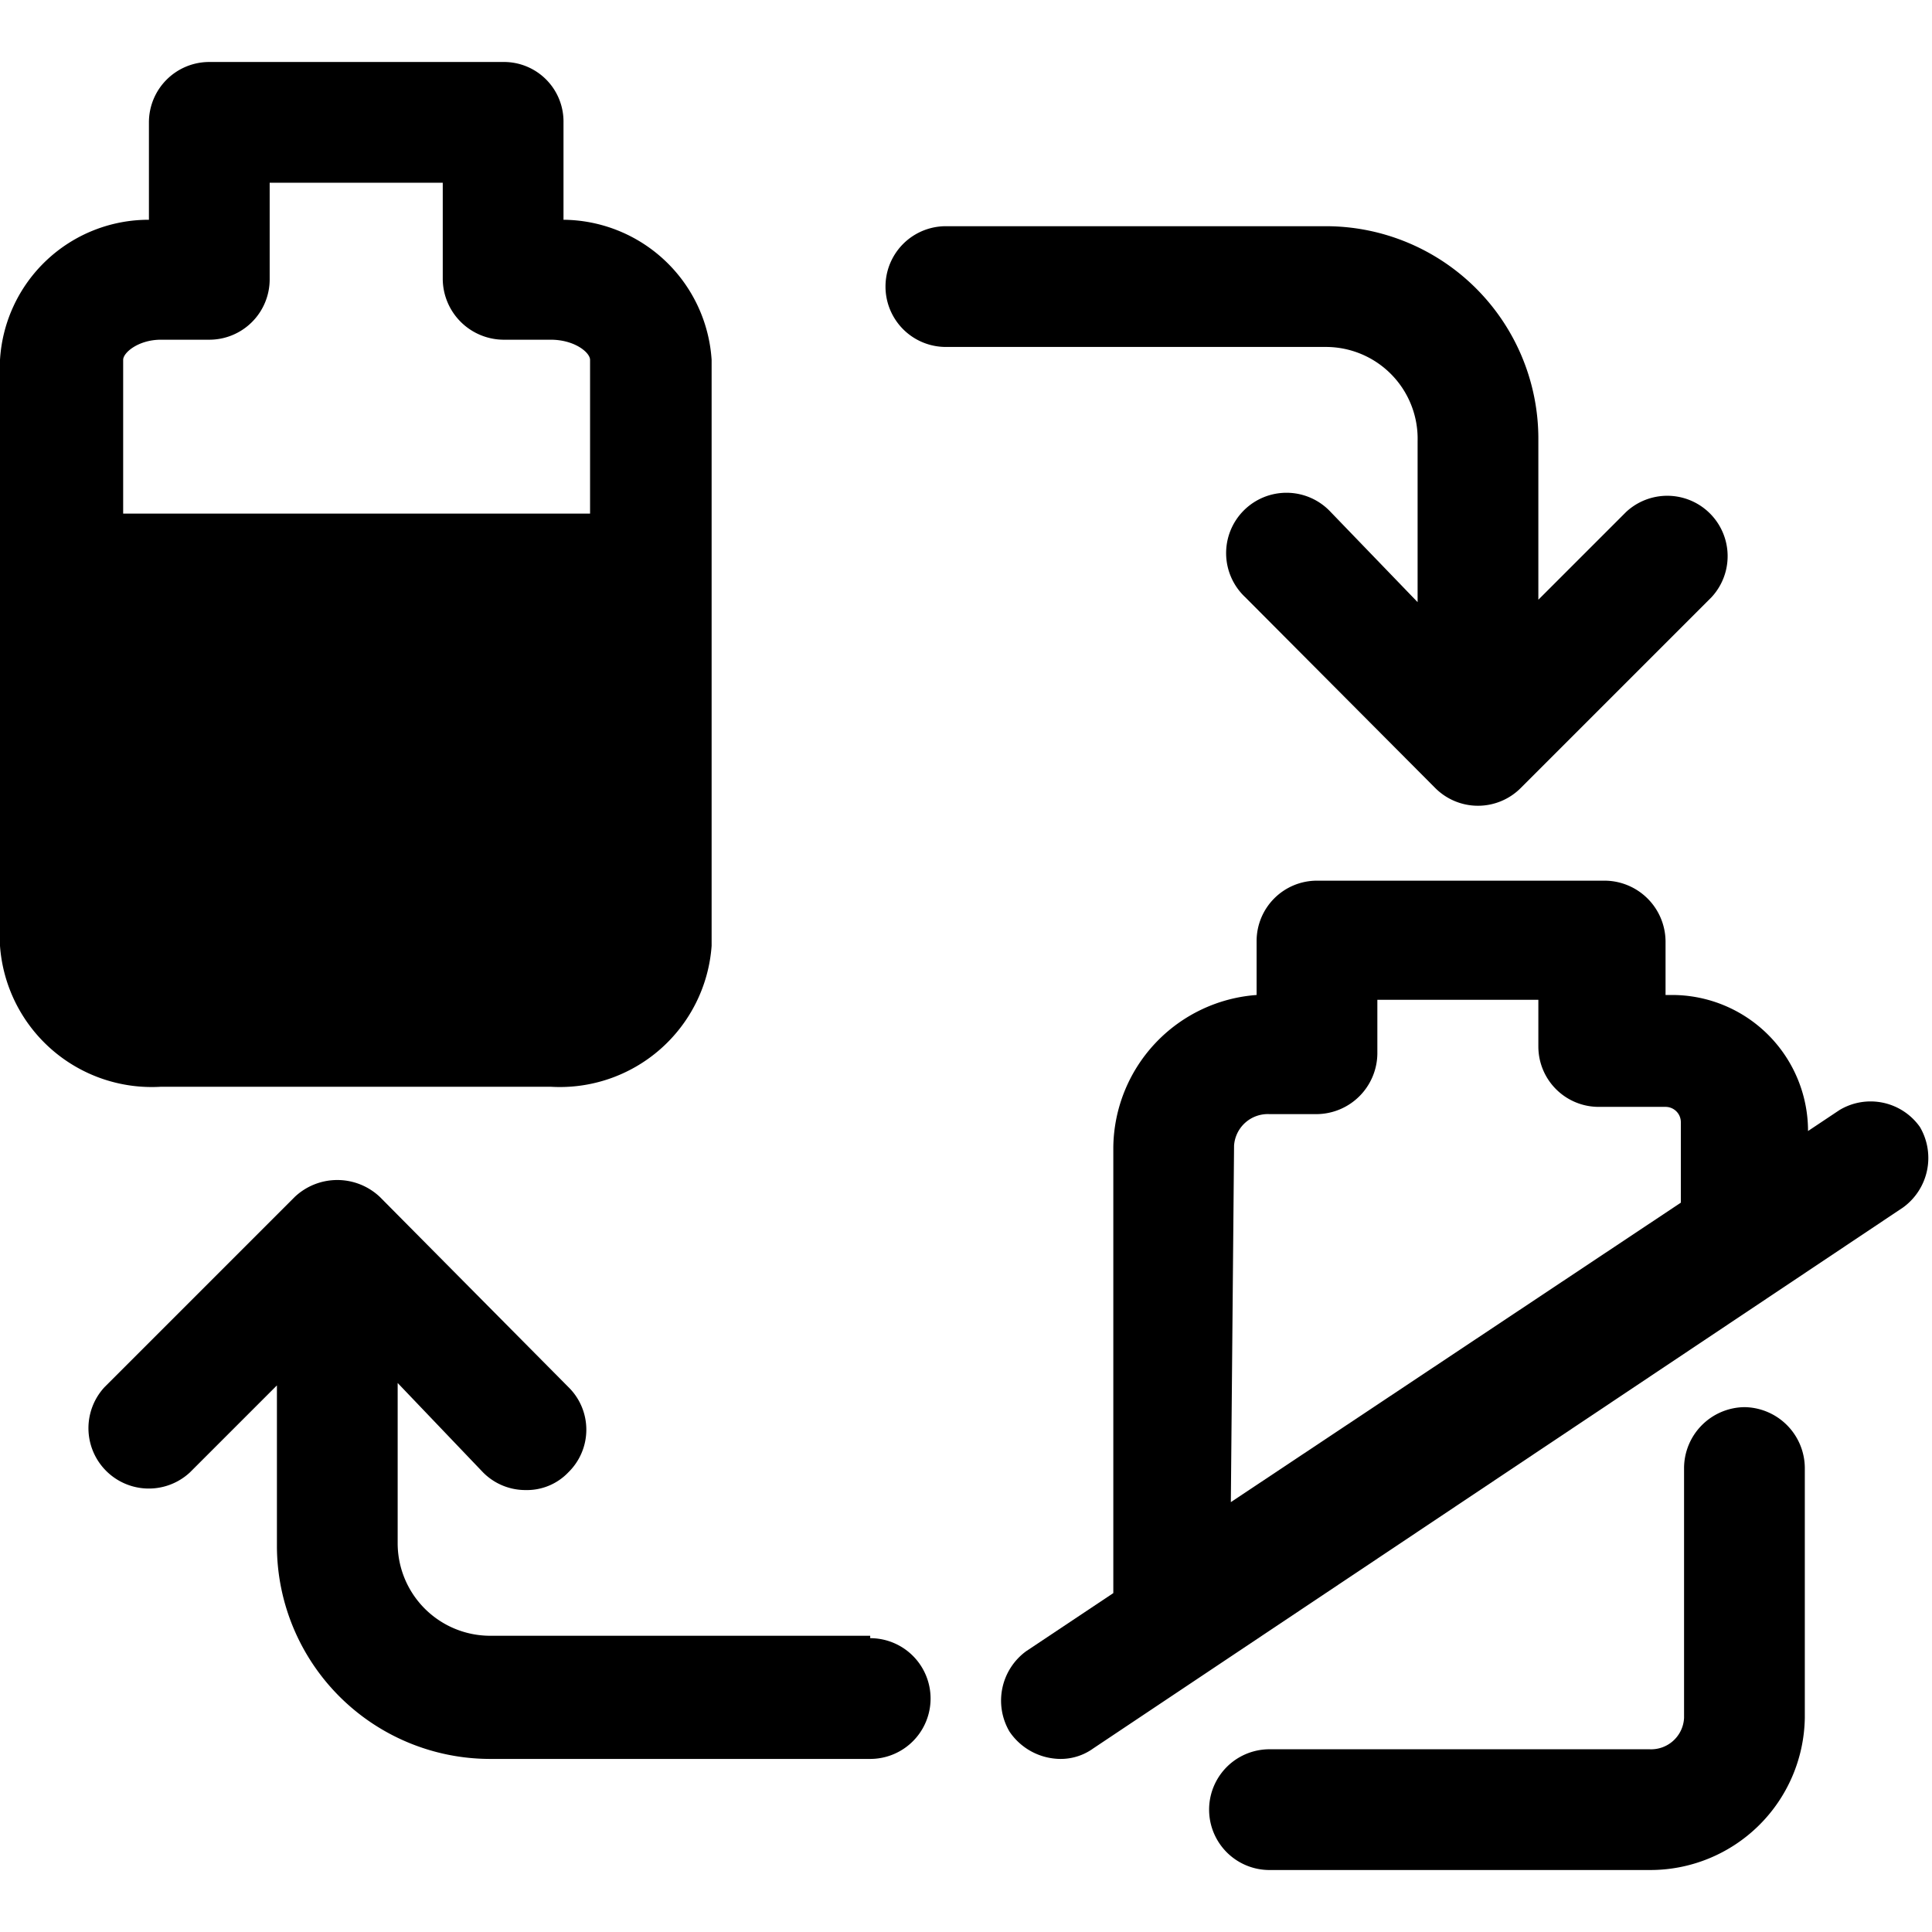 <svg xmlns="http://www.w3.org/2000/svg" viewBox="0 0 24 24"><g><path d="M21.67 17.48a0.76 0.76 0 0 0 -0.75 0.75v3.11a0.41 0.41 0 0 1 -0.43 0.39h-4.72a0.75 0.75 0 0 0 0 1.5h4.72a1.92 1.92 0 0 0 1.93 -1.89v-3.11a0.76 0.76 0 0 0 -0.75 -0.75Z" fill="#000000" stroke-width="1"></path><path d="M23.85 14a0.75 0.75 0 0 0 -1 -0.21l-0.39 0.26a1.69 1.69 0 0 0 -1.69 -1.69h-0.08v-0.67a0.76 0.76 0 0 0 -0.75 -0.75h-3.58a0.75 0.75 0 0 0 -0.75 0.75v0.67a1.92 1.92 0 0 0 -1.78 1.89v5.54l-1.08 0.72a0.76 0.76 0 0 0 -0.21 1 0.77 0.77 0 0 0 0.63 0.34 0.69 0.69 0 0 0 0.41 -0.13L23.64 15a0.76 0.76 0 0 0 0.21 -1Zm-8.52 0.23a0.42 0.42 0 0 1 0.44 -0.39h0.59a0.76 0.76 0 0 0 0.75 -0.75v-0.67h2V13a0.75 0.75 0 0 0 0.75 0.75h0.83a0.19 0.19 0 0 1 0.19 0.19v1l-5.59 3.72Z" fill="#000000" stroke-width="1"></path><path d="M17.61 5.48v2l-1.08 -1.12a0.75 0.75 0 1 0 -1.06 1.06l2.36 2.37a0.75 0.75 0 0 0 1.06 0l2.37 -2.37a0.75 0.75 0 0 0 -1.06 -1.06l-1.09 1.09v-2a2.64 2.64 0 0 0 -2.64 -2.64h-4.72a0.75 0.75 0 0 0 0 1.5h4.72a1.14 1.14 0 0 1 1.14 1.17Z" fill="#000000" stroke-width="1"></path><path d="M10.81 20.32H6.08a1.15 1.15 0 0 1 -1.14 -1.14v-2L6 18.29a0.74 0.74 0 0 0 0.53 0.22 0.71 0.71 0 0 0 0.53 -0.22 0.74 0.74 0 0 0 0 -1.06l-2.34 -2.36a0.77 0.77 0 0 0 -1.06 0L1.3 17.23a0.75 0.75 0 0 0 1.06 1.06l1.08 -1.08v2a2.65 2.65 0 0 0 2.64 2.64h4.73a0.75 0.75 0 1 0 0 -1.5Z" fill="#000000" stroke-width="1"></path><path d="M6.84 13.5a1.89 1.89 0 0 0 2 -1.75V4.47A1.86 1.86 0 0 0 7 2.73V1.52a0.74 0.74 0 0 0 -0.75 -0.75H2.6a0.75 0.75 0 0 0 -0.75 0.75v1.21A1.85 1.85 0 0 0 0 4.47v7.28a1.89 1.89 0 0 0 2 1.75ZM2 4.22h0.6a0.75 0.75 0 0 0 0.75 -0.75v-1.2H5.5v1.2a0.76 0.76 0 0 0 0.75 0.75h0.59c0.3 0 0.49 0.16 0.49 0.25v1.91h-5.8V4.47c0 -0.09 0.19 -0.25 0.47 -0.25Z" fill="#000000" stroke-width="1"></path></g></svg>